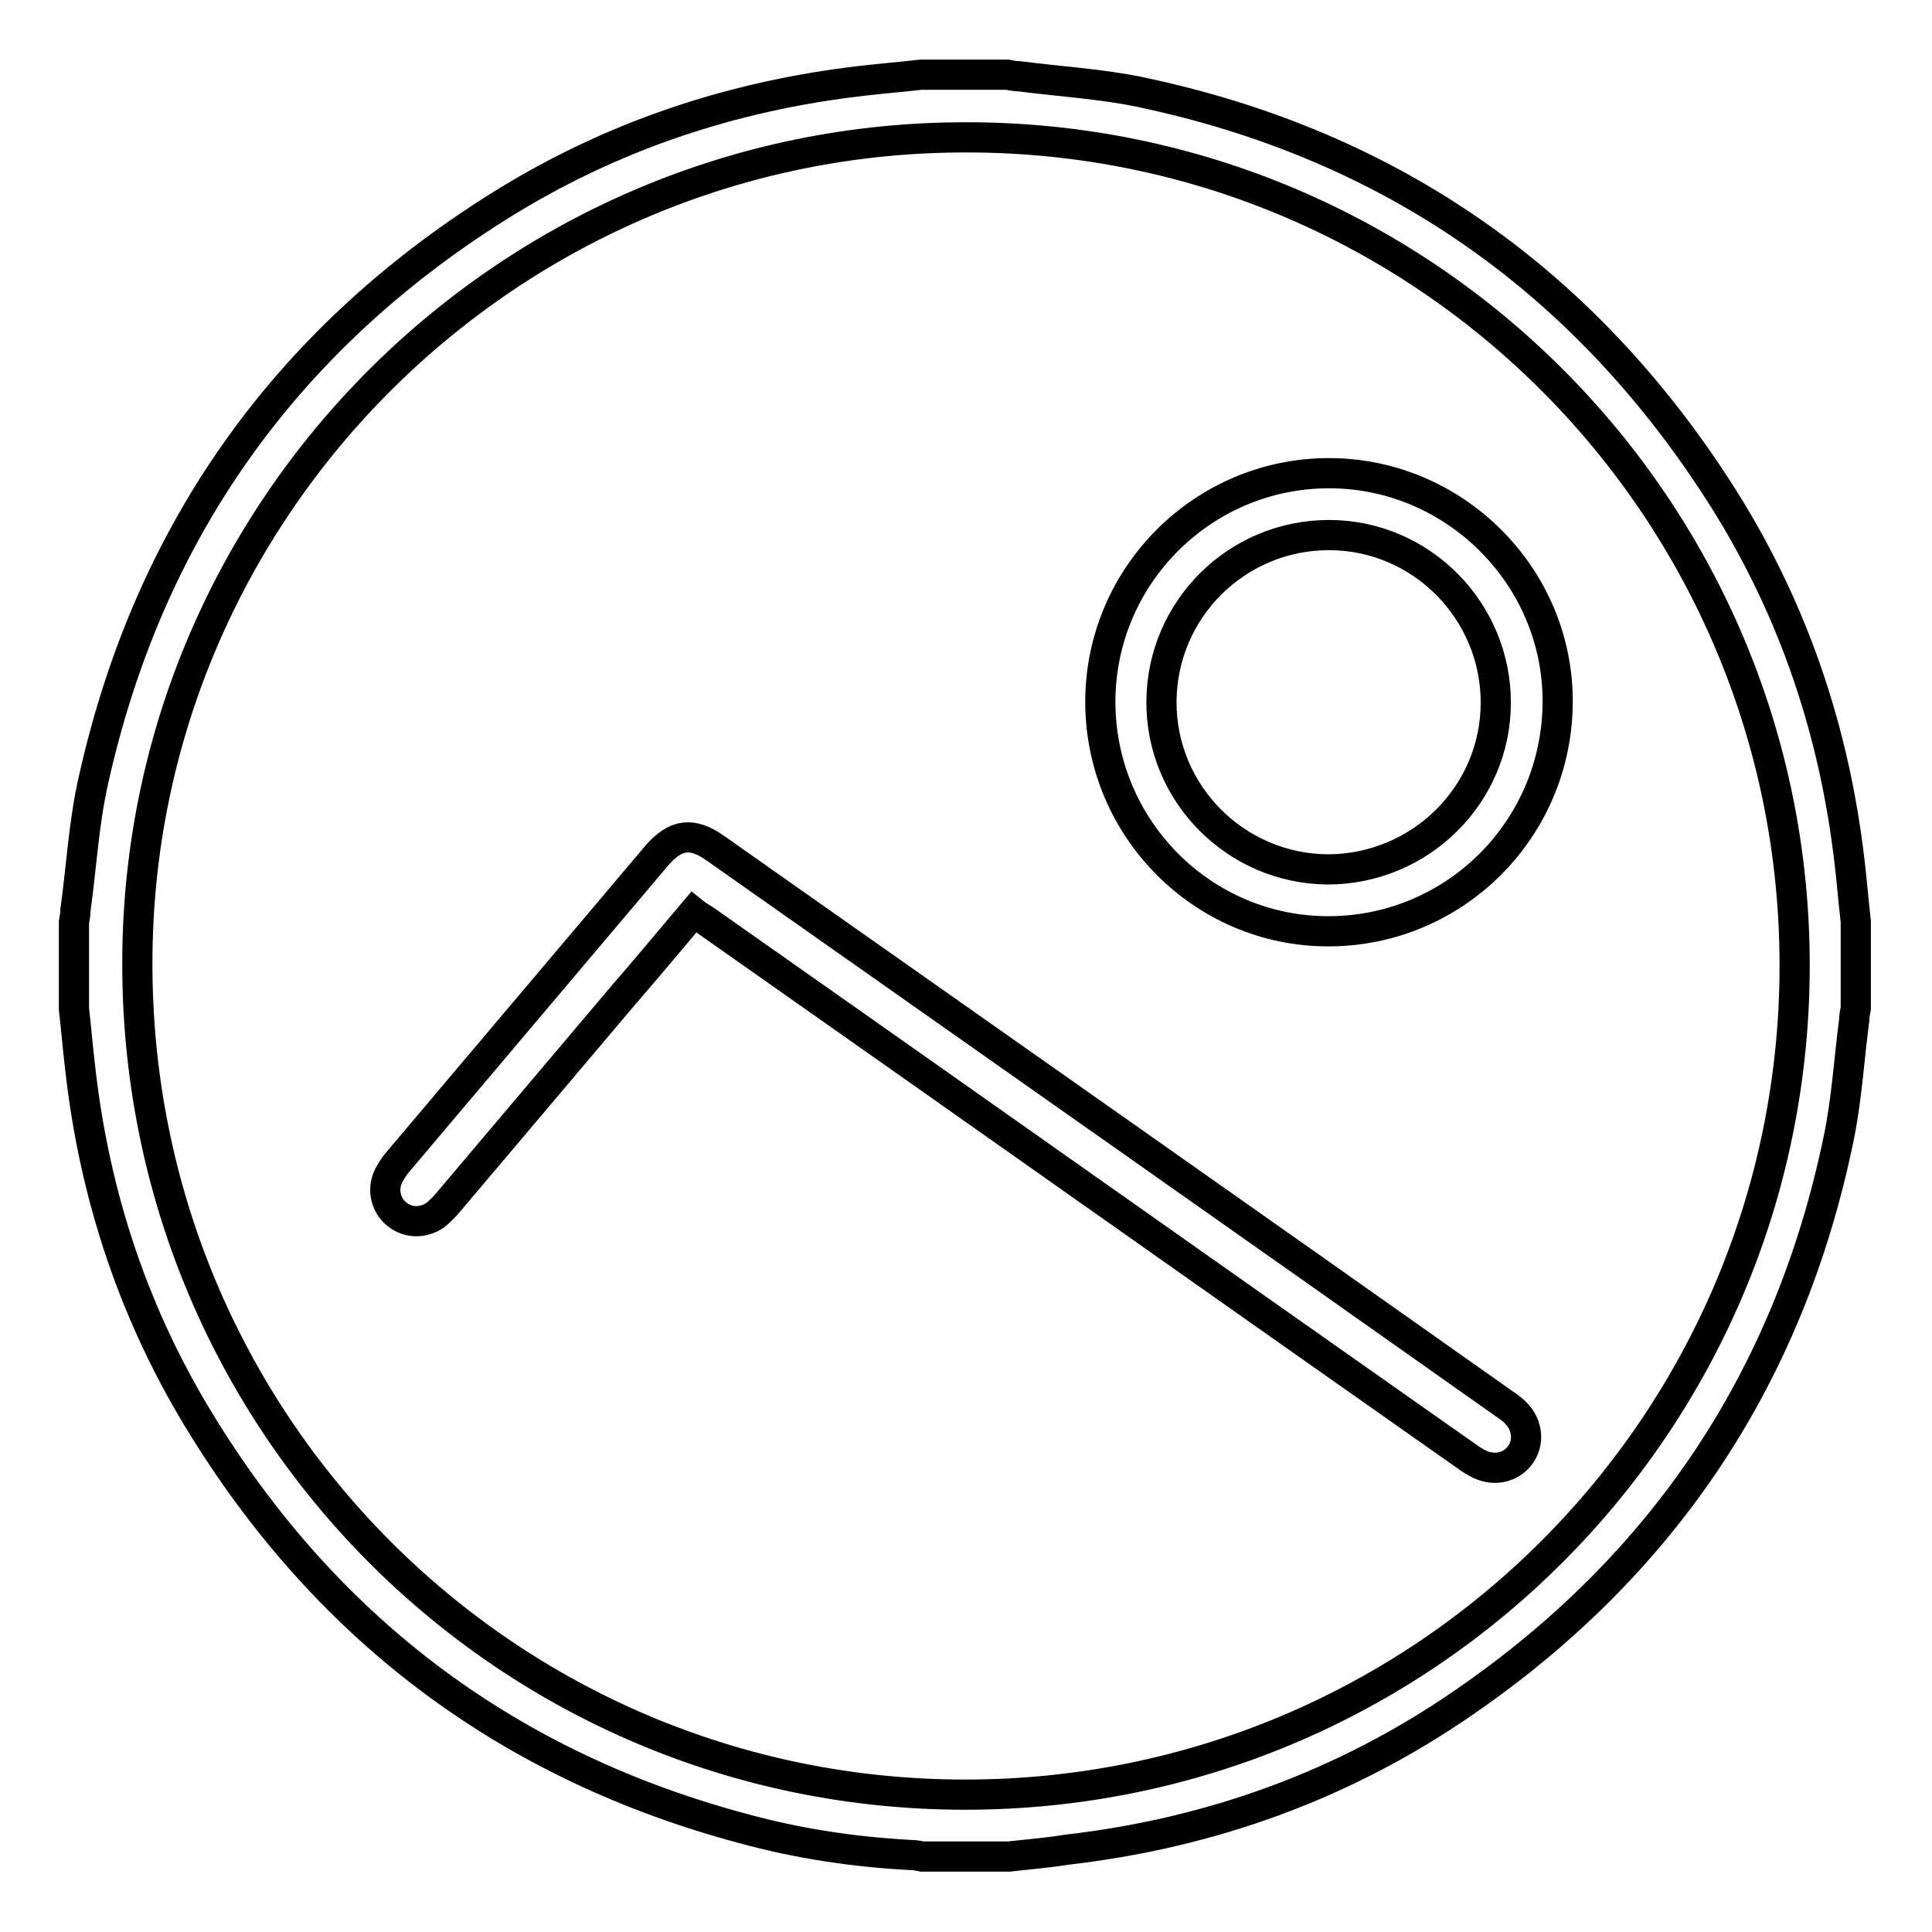 <?xml version="1.0" encoding="utf-8"?>
<!-- Svg Vector Icons : http://www.onlinewebfonts.com/icon -->
<!DOCTYPE svg PUBLIC "-//W3C//DTD SVG 1.1//EN" "http://www.w3.org/Graphics/SVG/1.1/DTD/svg11.dtd">
<svg version="1.1" xmlns="http://www.w3.org/2000/svg" xmlns:xlink="http://www.w3.org/1999/xlink" x="0px" y="0px" viewBox="0 0 256 256" enable-background="new 0 0 256 256" xml:space="preserve">
<g> <path stroke-width="4" fill-opacity="0" stroke="#000000"  d="M133.7,246h-11.5c-0.5-0.1-1-0.2-1.5-0.2c-7.5-0.4-14.9-1.5-22.2-3.5c-30.7-8.2-54.6-25.9-71.4-52.9 c-9.2-14.7-14.6-30.8-16.5-48.1c-0.3-2.5-0.5-5-0.8-7.6v-11.5c0.1-0.5,0.2-1.1,0.2-1.6c0.8-5.8,1.1-11.6,2.4-17.3 c7.3-32.7,25.3-58.1,53.6-75.9c14.8-9.3,30.9-14.7,48.3-16.7c2.6-0.3,5.1-0.5,7.7-0.8h11.5c0.5,0.1,1,0.2,1.5,0.2 c5.4,0.7,10.8,1,16.1,2.1c33.3,7,59.1,25.1,77.3,53.9c9.3,14.8,14.7,30.9,16.7,48.3c0.3,2.6,0.5,5.1,0.8,7.7v11.5 c-0.1,0.5-0.2,1-0.2,1.5c-0.7,5.3-1,10.7-2.1,15.9c-6.5,31.4-23.1,56.3-49.5,74.5c-15.9,11-33.6,17.4-52.8,19.6 C138.9,245.5,136.3,245.7,133.7,246z M127.9,237.8c60.6,0,109.8-49,109.9-109.7c0.1-60.6-49-109.9-109.7-109.9 C67.6,18.1,18.2,67.3,18.2,127.6C18.1,188.5,67.1,237.8,127.9,237.8L127.9,237.8z"/> <path stroke-width="4" fill-opacity="0" stroke="#000000"  d="M91.9,120.9c-3.2,3.8-6.3,7.5-9.5,11.2c-7.7,9.1-15.3,18.1-23,27.2c-0.5,0.6-1.1,1.2-1.7,1.7 c-1.6,1.1-3.6,1.1-5.1-0.1c-1.5-1.2-2-3.3-1.1-5.1c0.3-0.6,0.7-1.2,1.1-1.7c11.5-13.6,22.9-27.1,34.4-40.7c2.5-2.9,4.7-3.2,7.8-1 c34.8,24.5,69.7,49,104.5,73.6c0.6,0.4,1.3,0.9,1.8,1.5c1.3,1.5,1.5,3.6,0.4,5.2c-1.1,1.6-3.1,2.2-5,1.5c-0.8-0.3-1.6-0.8-2.4-1.4 c-33.6-23.6-67.1-47.3-100.7-70.9C92.9,121.6,92.4,121.3,91.9,120.9L91.9,120.9z M176.1,62.7c16.6,0,30.3,13.6,30.3,30.2 c0,16.9-13.6,30.5-30.4,30.5c-16.7,0-30.2-13.7-30.2-30.4C145.8,76.3,159.4,62.7,176.1,62.7z M198.2,93.1 c0-12.2-9.9-22.2-22.1-22.2c-12.2,0-22.1,9.8-22.2,22c-0.1,12.2,9.8,22.2,22,22.3C188.2,115.2,198.2,105.3,198.2,93.1L198.2,93.1z" /></g>
</svg>